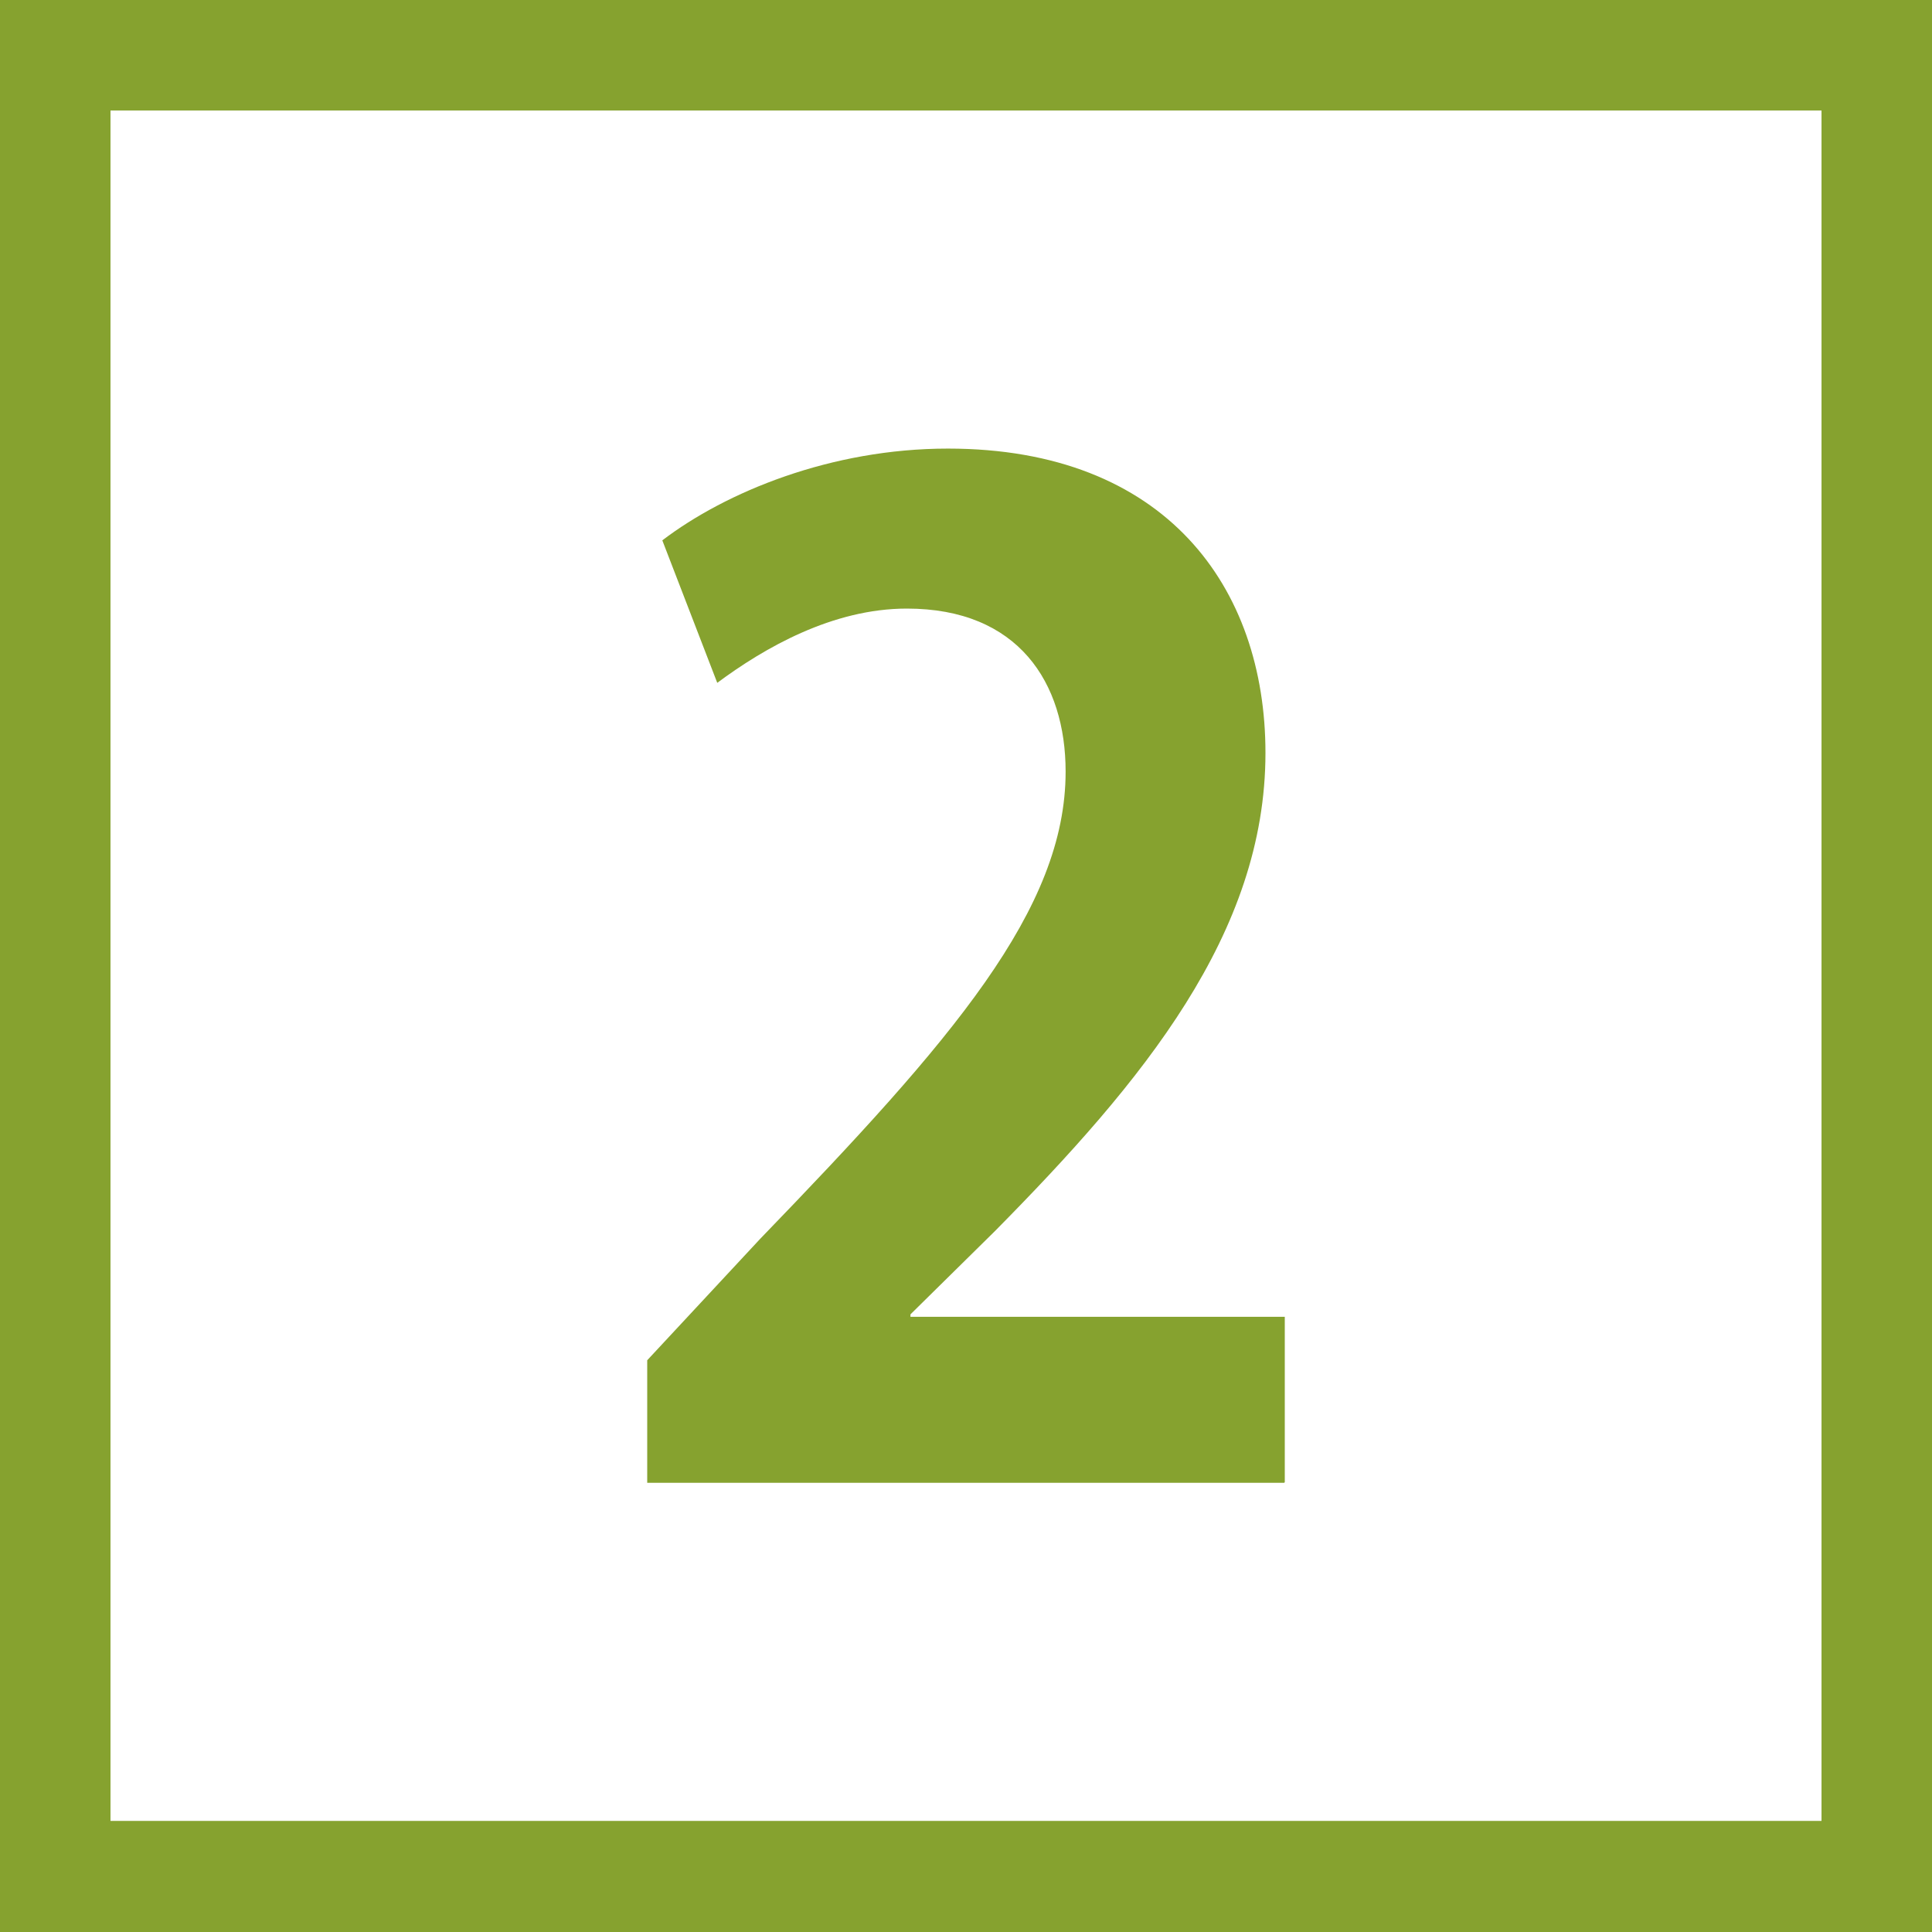 <?xml version="1.0" encoding="UTF-8"?>
<svg id="_レイヤー_2" data-name="レイヤー 2" xmlns="http://www.w3.org/2000/svg" viewBox="0 0 32 32">
  <rect x="0" y="0" width="32" height="32" fill="#333333" stroke="none"/>
  <defs>
    <style>
      .cls-1 {
        fill: #86a22f;
      }

      .cls-2 {
        fill: #fff;
      }
    </style>
  </defs>
  <g id="_レイヤー_1-2" data-name="レイヤー 1">
    <g>
      <g>
        <rect class="cls-2" x=".92" y=".92" width="30.17" height="30.17"/>
        <path class="cls-1" d="m30.17,1.83v28.33H1.83V1.83h28.34m1.83-1.83H0v32h32V0h0Z"/>
      </g>
      <path class="cls-1" d="m21.27,24.56h-10.55v-2.03l1.87-2.01c3.19-3.3,5.06-5.46,5.06-7.74,0-1.47-.78-2.7-2.63-2.7-1.23,0-2.36.65-3.14,1.23l-.91-2.36c1.05-.8,2.79-1.52,4.73-1.52,3.61,0,5.26,2.3,5.26,5.04,0,2.99-2.03,5.44-4.48,7.92l-1.4,1.38v.04h6.2v2.74Z"/>
    </g>
  </g>
</svg>